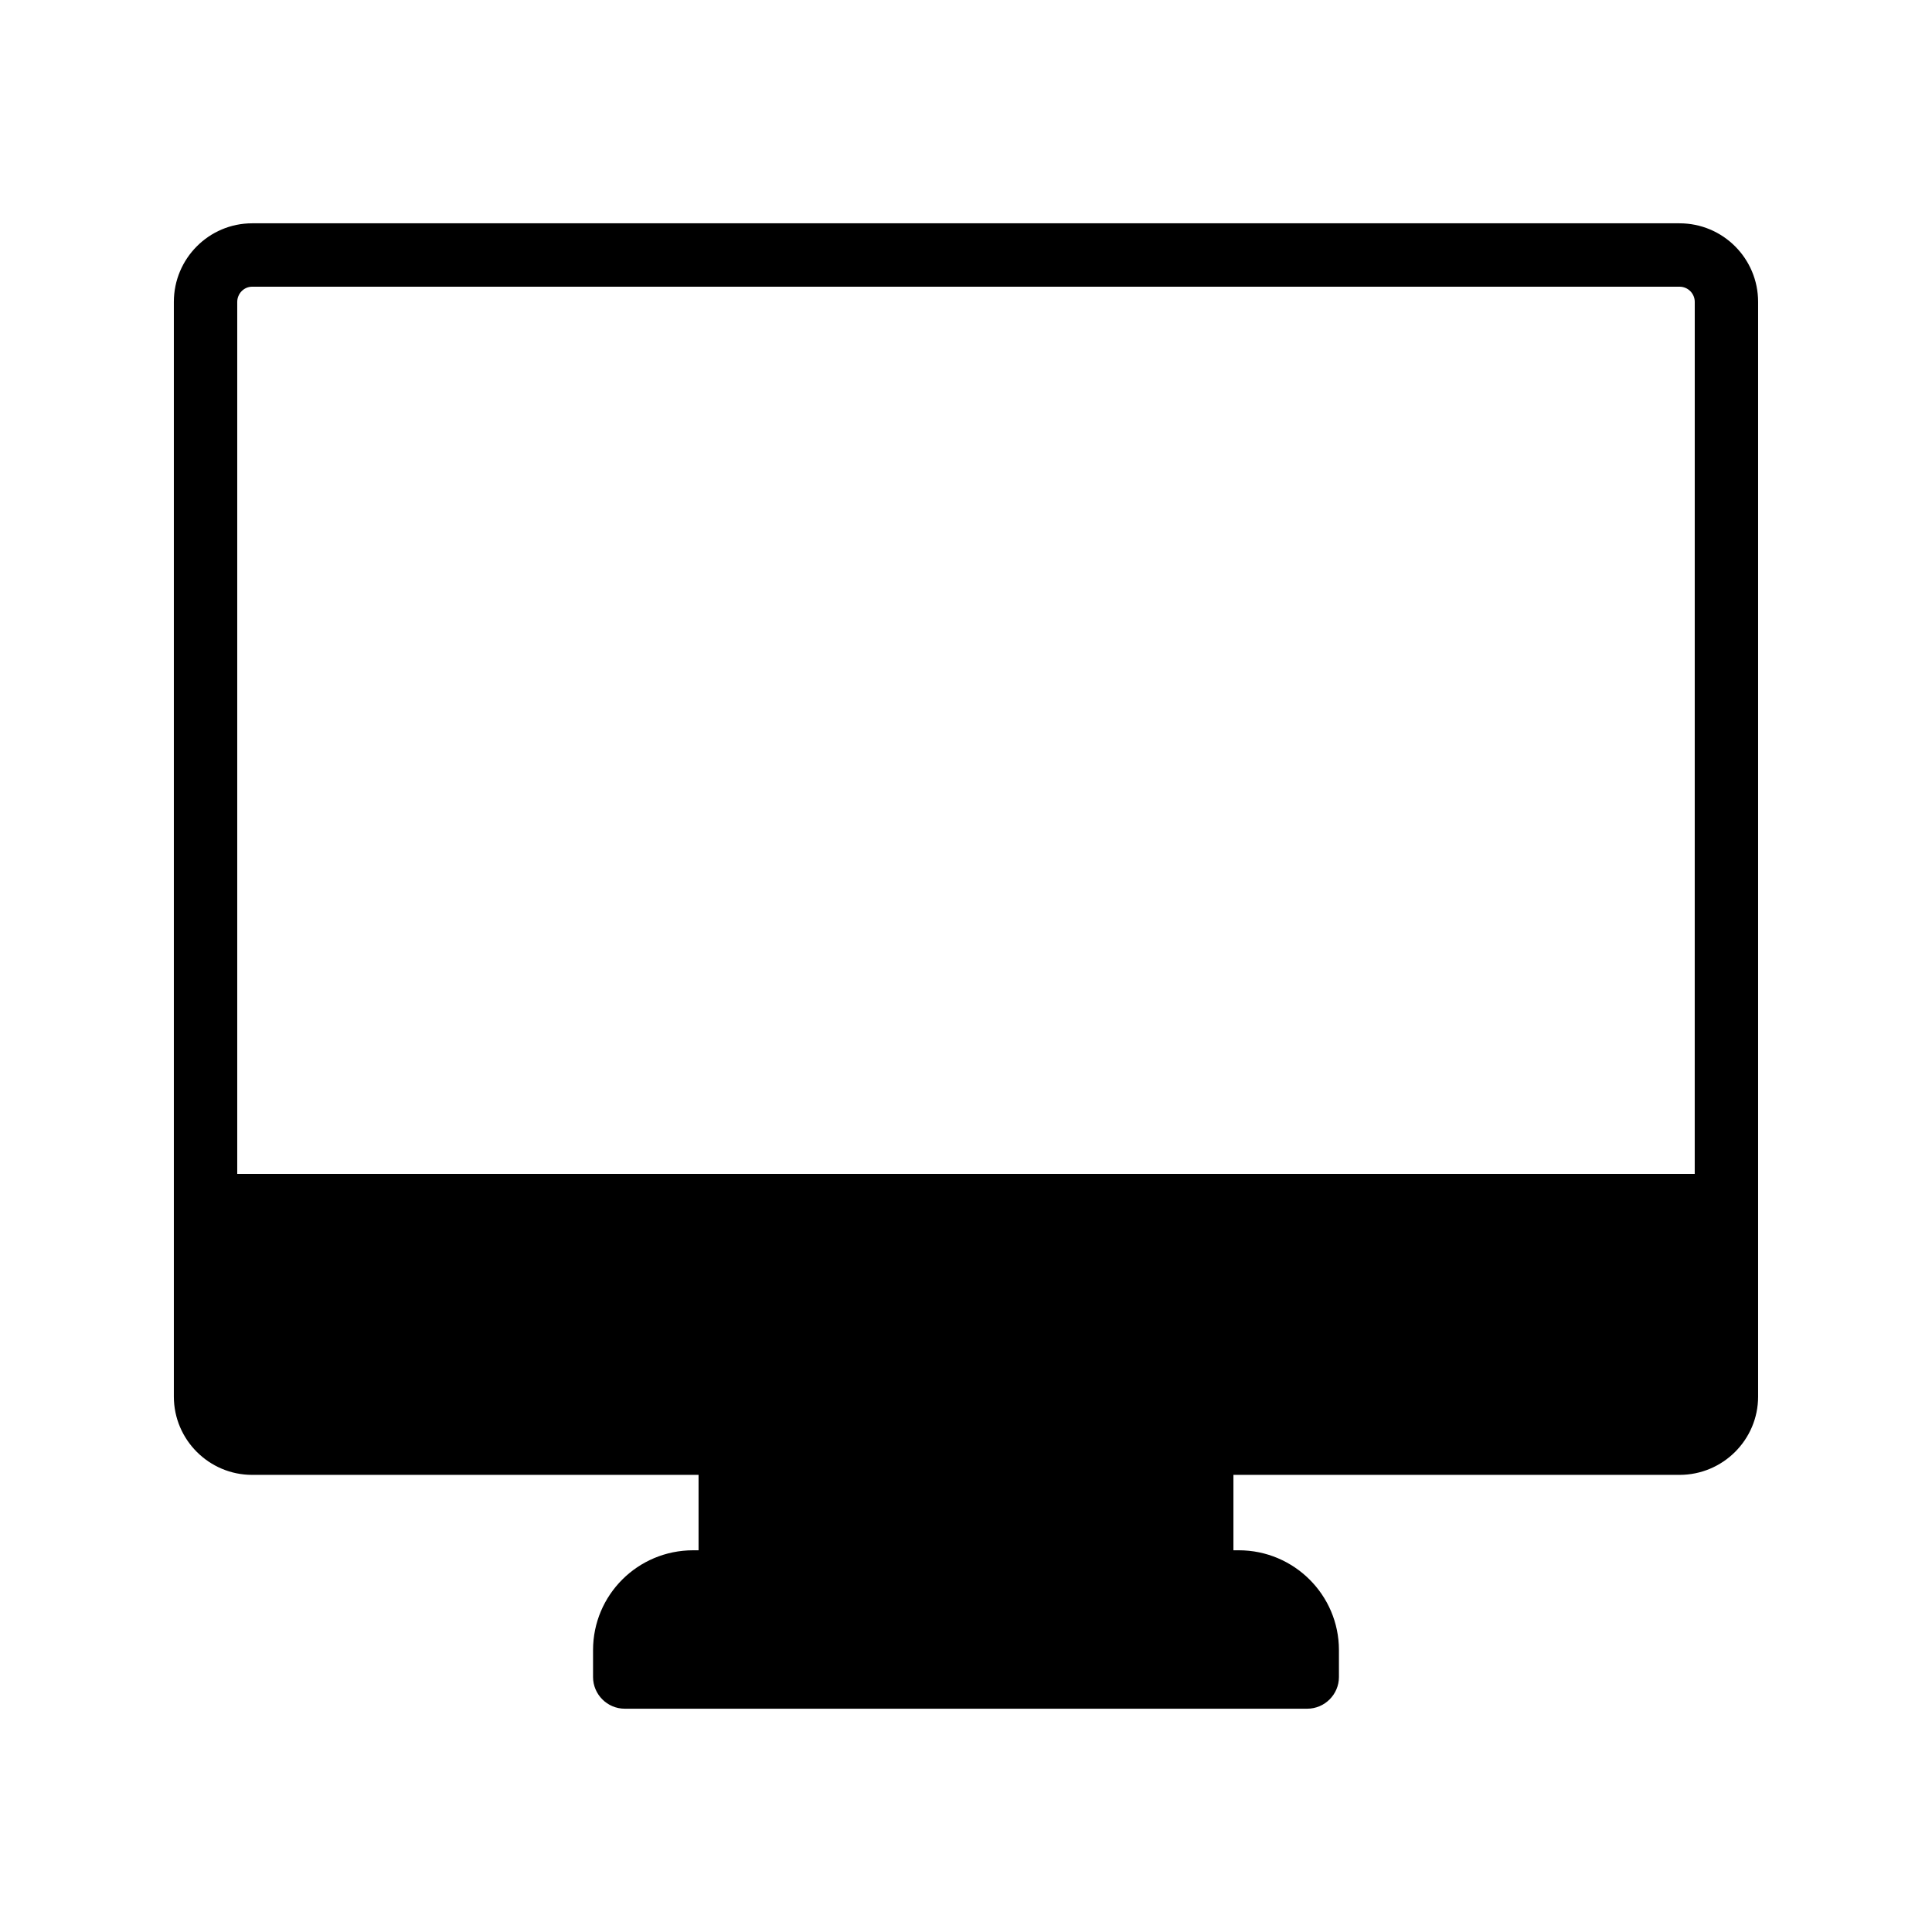 <?xml version="1.0" encoding="UTF-8"?>
<!-- Uploaded to: SVG Repo, www.svgrepo.com, Generator: SVG Repo Mixer Tools -->
<svg fill="#000000" width="800px" height="800px" version="1.1" viewBox="144 144 512 512" xmlns="http://www.w3.org/2000/svg">
 <path d="m589.09 203.18h-378.28c-11.418 0-20.738 9.32-20.738 20.824v290.11c0 11.422 9.32 20.742 20.742 20.742h118.31v19.984h-1.426c-14.695 0-26.535 11.84-26.535 26.449v7.137c0 4.617 3.777 8.398 8.398 8.398h180.87c4.617 0 8.398-3.777 8.398-8.398v-7.137c0-14.609-11.922-26.449-26.535-26.449h-1.426v-19.984h118.23c11.496 0 20.816-9.32 20.816-20.742v-290.11c0-11.504-9.32-20.824-20.824-20.824zm4.031 251.91h-386.25v-231.08c0-2.184 1.762-4.031 3.945-4.031h378.28c2.269 0 4.031 1.848 4.031 4.031z"/>
</svg>